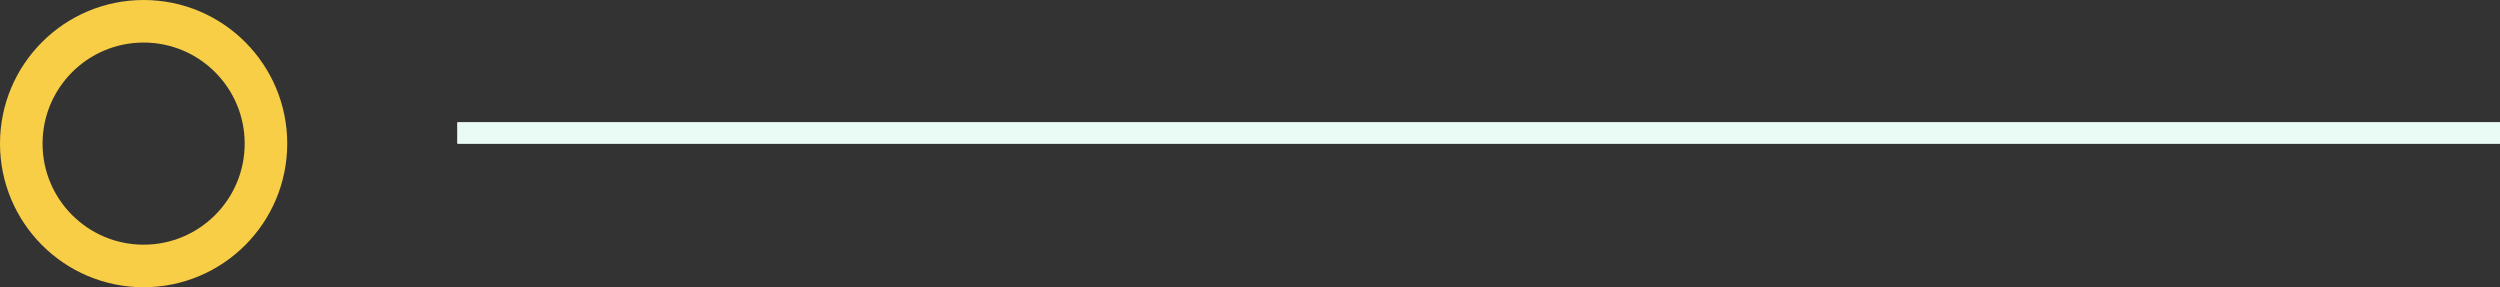 <svg width="235" height="27" viewBox="0 0 235 27" fill="none" xmlns="http://www.w3.org/2000/svg">
<rect x="0" y="0" width="235" height="27" fill="#333333" stroke="none"/>
<circle cx="13.5" cy="13.5" r="11.5" stroke="#F8CE46" stroke-width="4"/>
<line x1="43" y1="12.5" x2="235" y2="12.5" stroke="white" stroke-width="2"/>
<line x1="43" y1="12.5" x2="235" y2="12.5" stroke="url(#paint0_linear_1329_79915)" stroke-width="2"/>
<defs>
<linearGradient id="paint0_linear_1329_79915" x1="139" y1="13.5" x2="139" y2="14.5" gradientUnits="userSpaceOnUse">
<stop stop-color="#E9FBF4"/>
<stop offset="1" stop-color="#C2ECFE"/>
</linearGradient>
</defs>
</svg>

